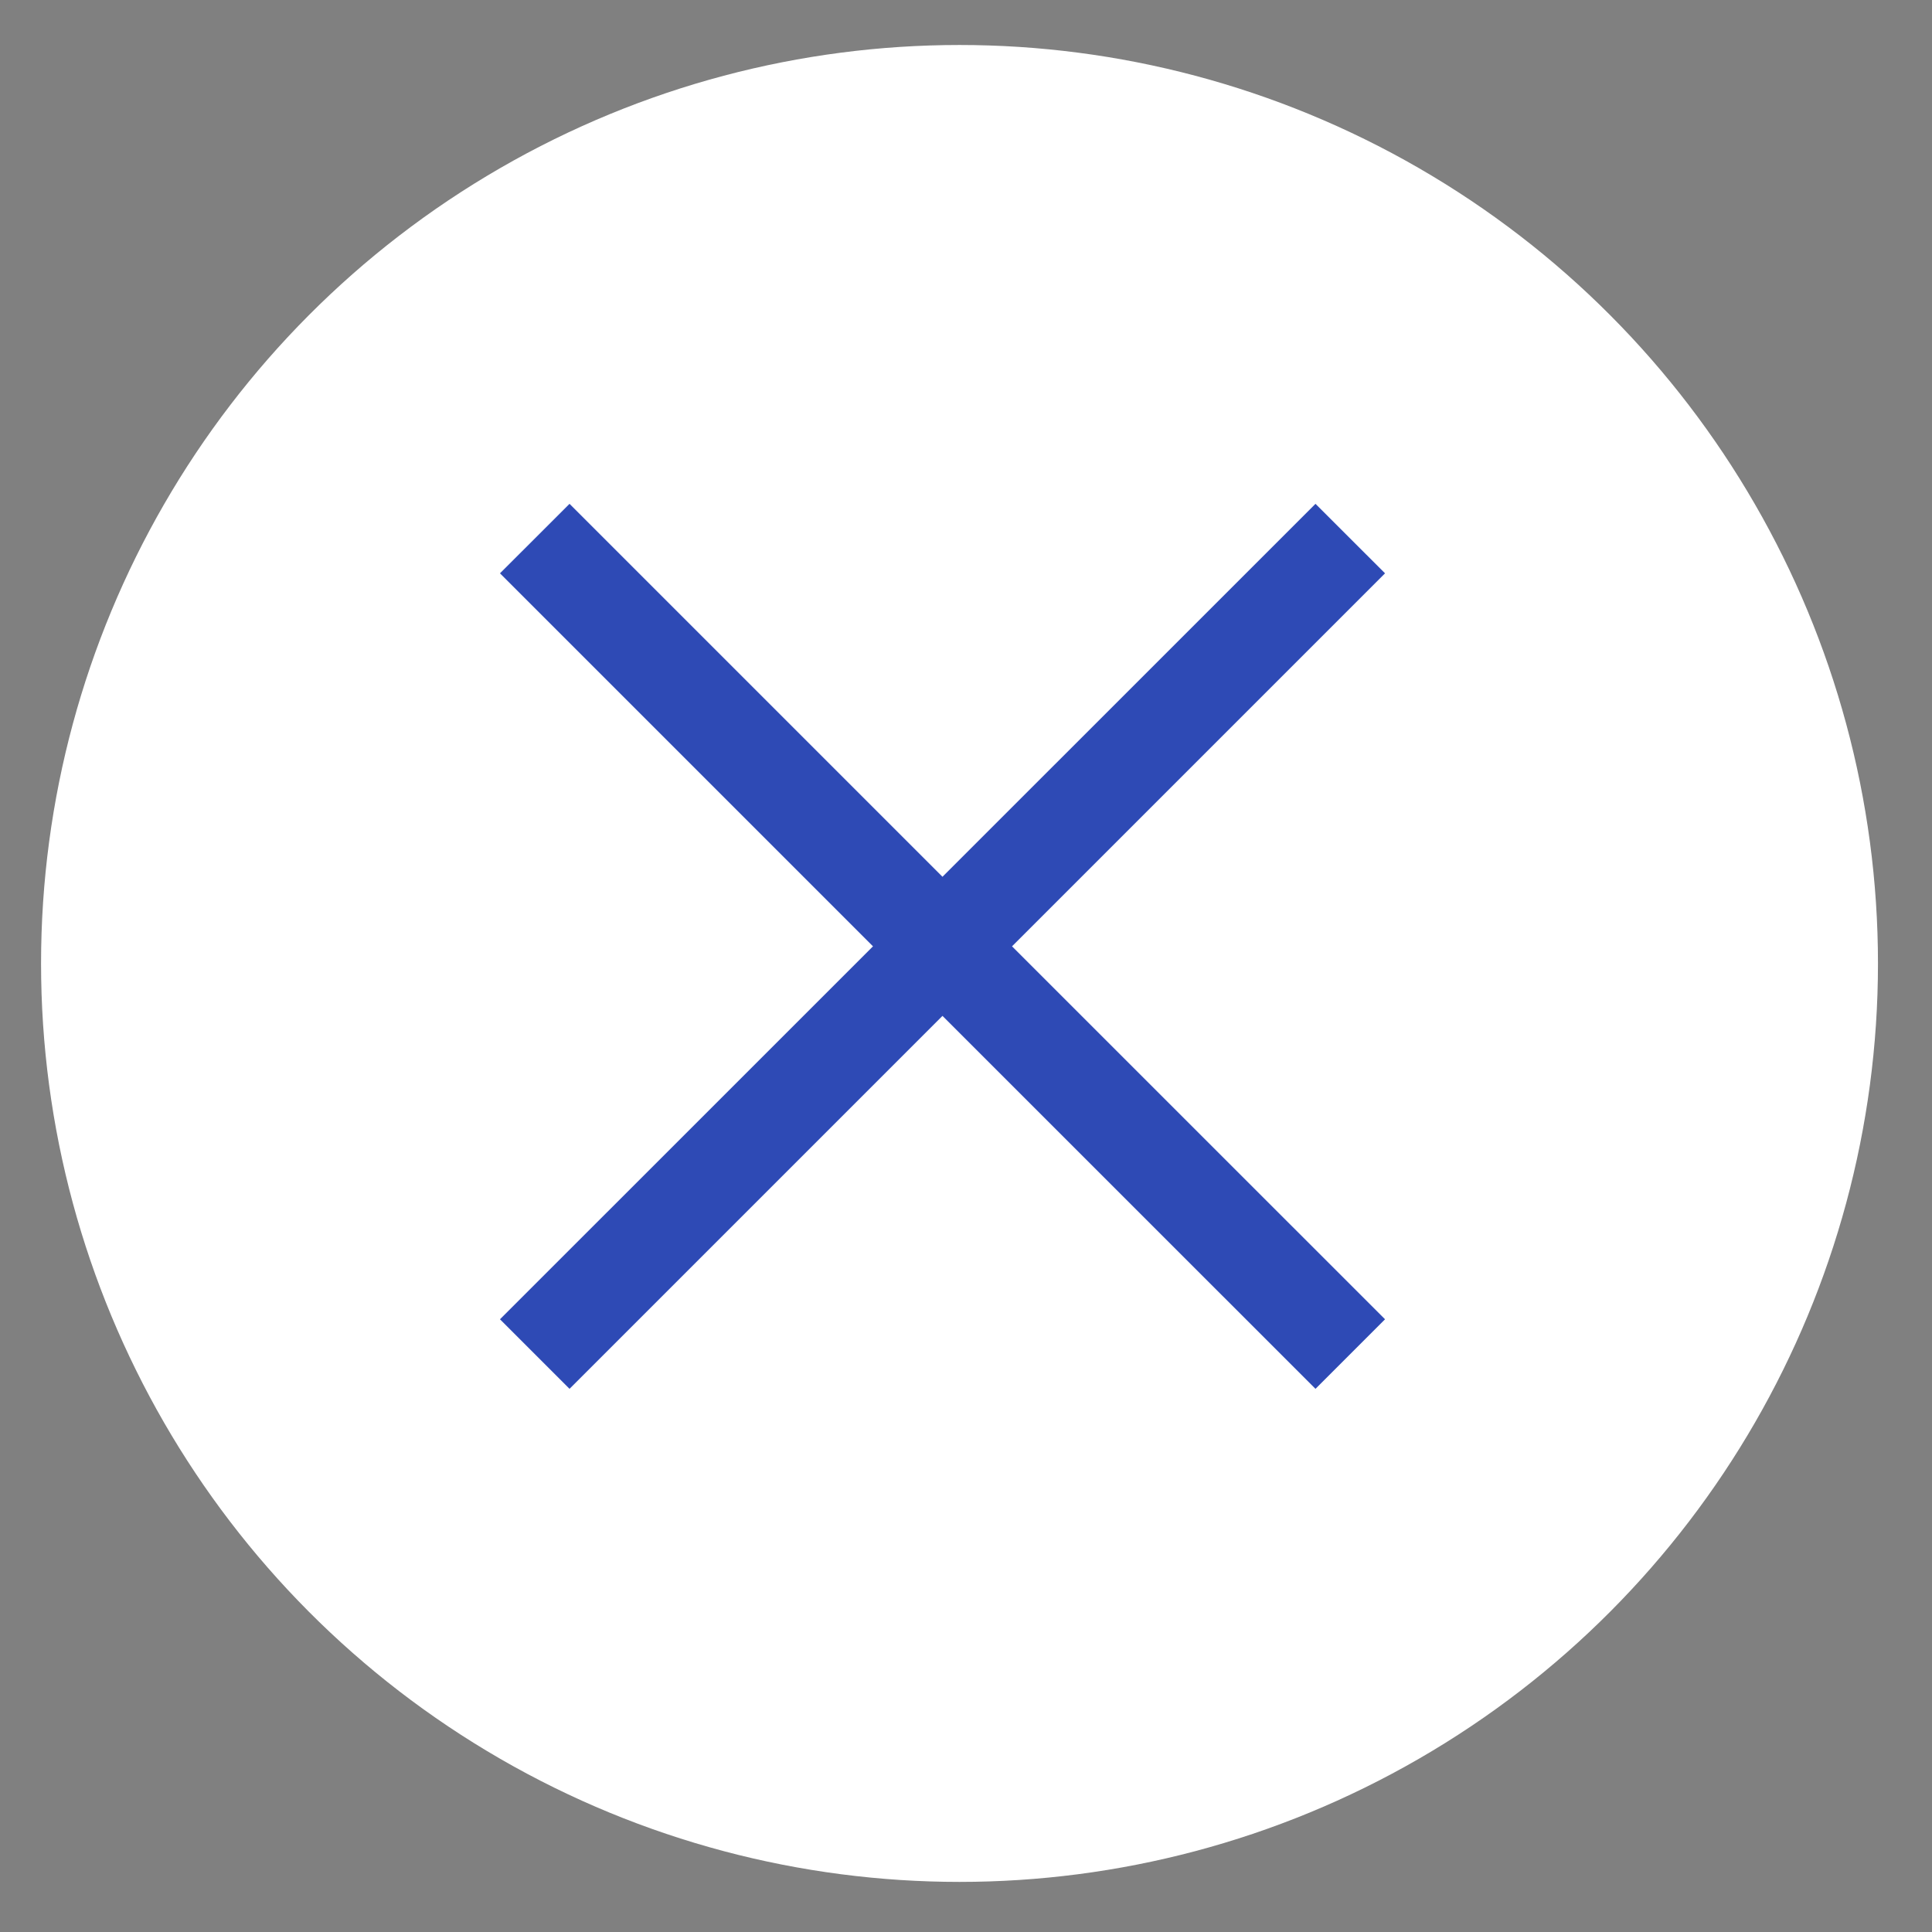 <svg width="28" height="28" viewBox="0 0 28 28" fill="none" xmlns="http://www.w3.org/2000/svg">
<rect x="0" y="0" width="28" height="28" fill="#808080" stroke="none"/>
<g id="Close Button">
<g id="Group 1376">
<circle id="Ellipse 44" cx="13.906" cy="13.963" r="13.311" fill="white"/>
</g>
<path id="Vector" d="M20.073 8.309L19.065 7.302L13.659 12.707L8.254 7.302L7.246 8.309L12.652 13.715L7.246 19.12L8.254 20.128L13.659 14.723L19.065 20.128L20.073 19.12L14.667 13.715L20.073 8.309Z" fill="#2E4AB5"/>
</g>
</svg>